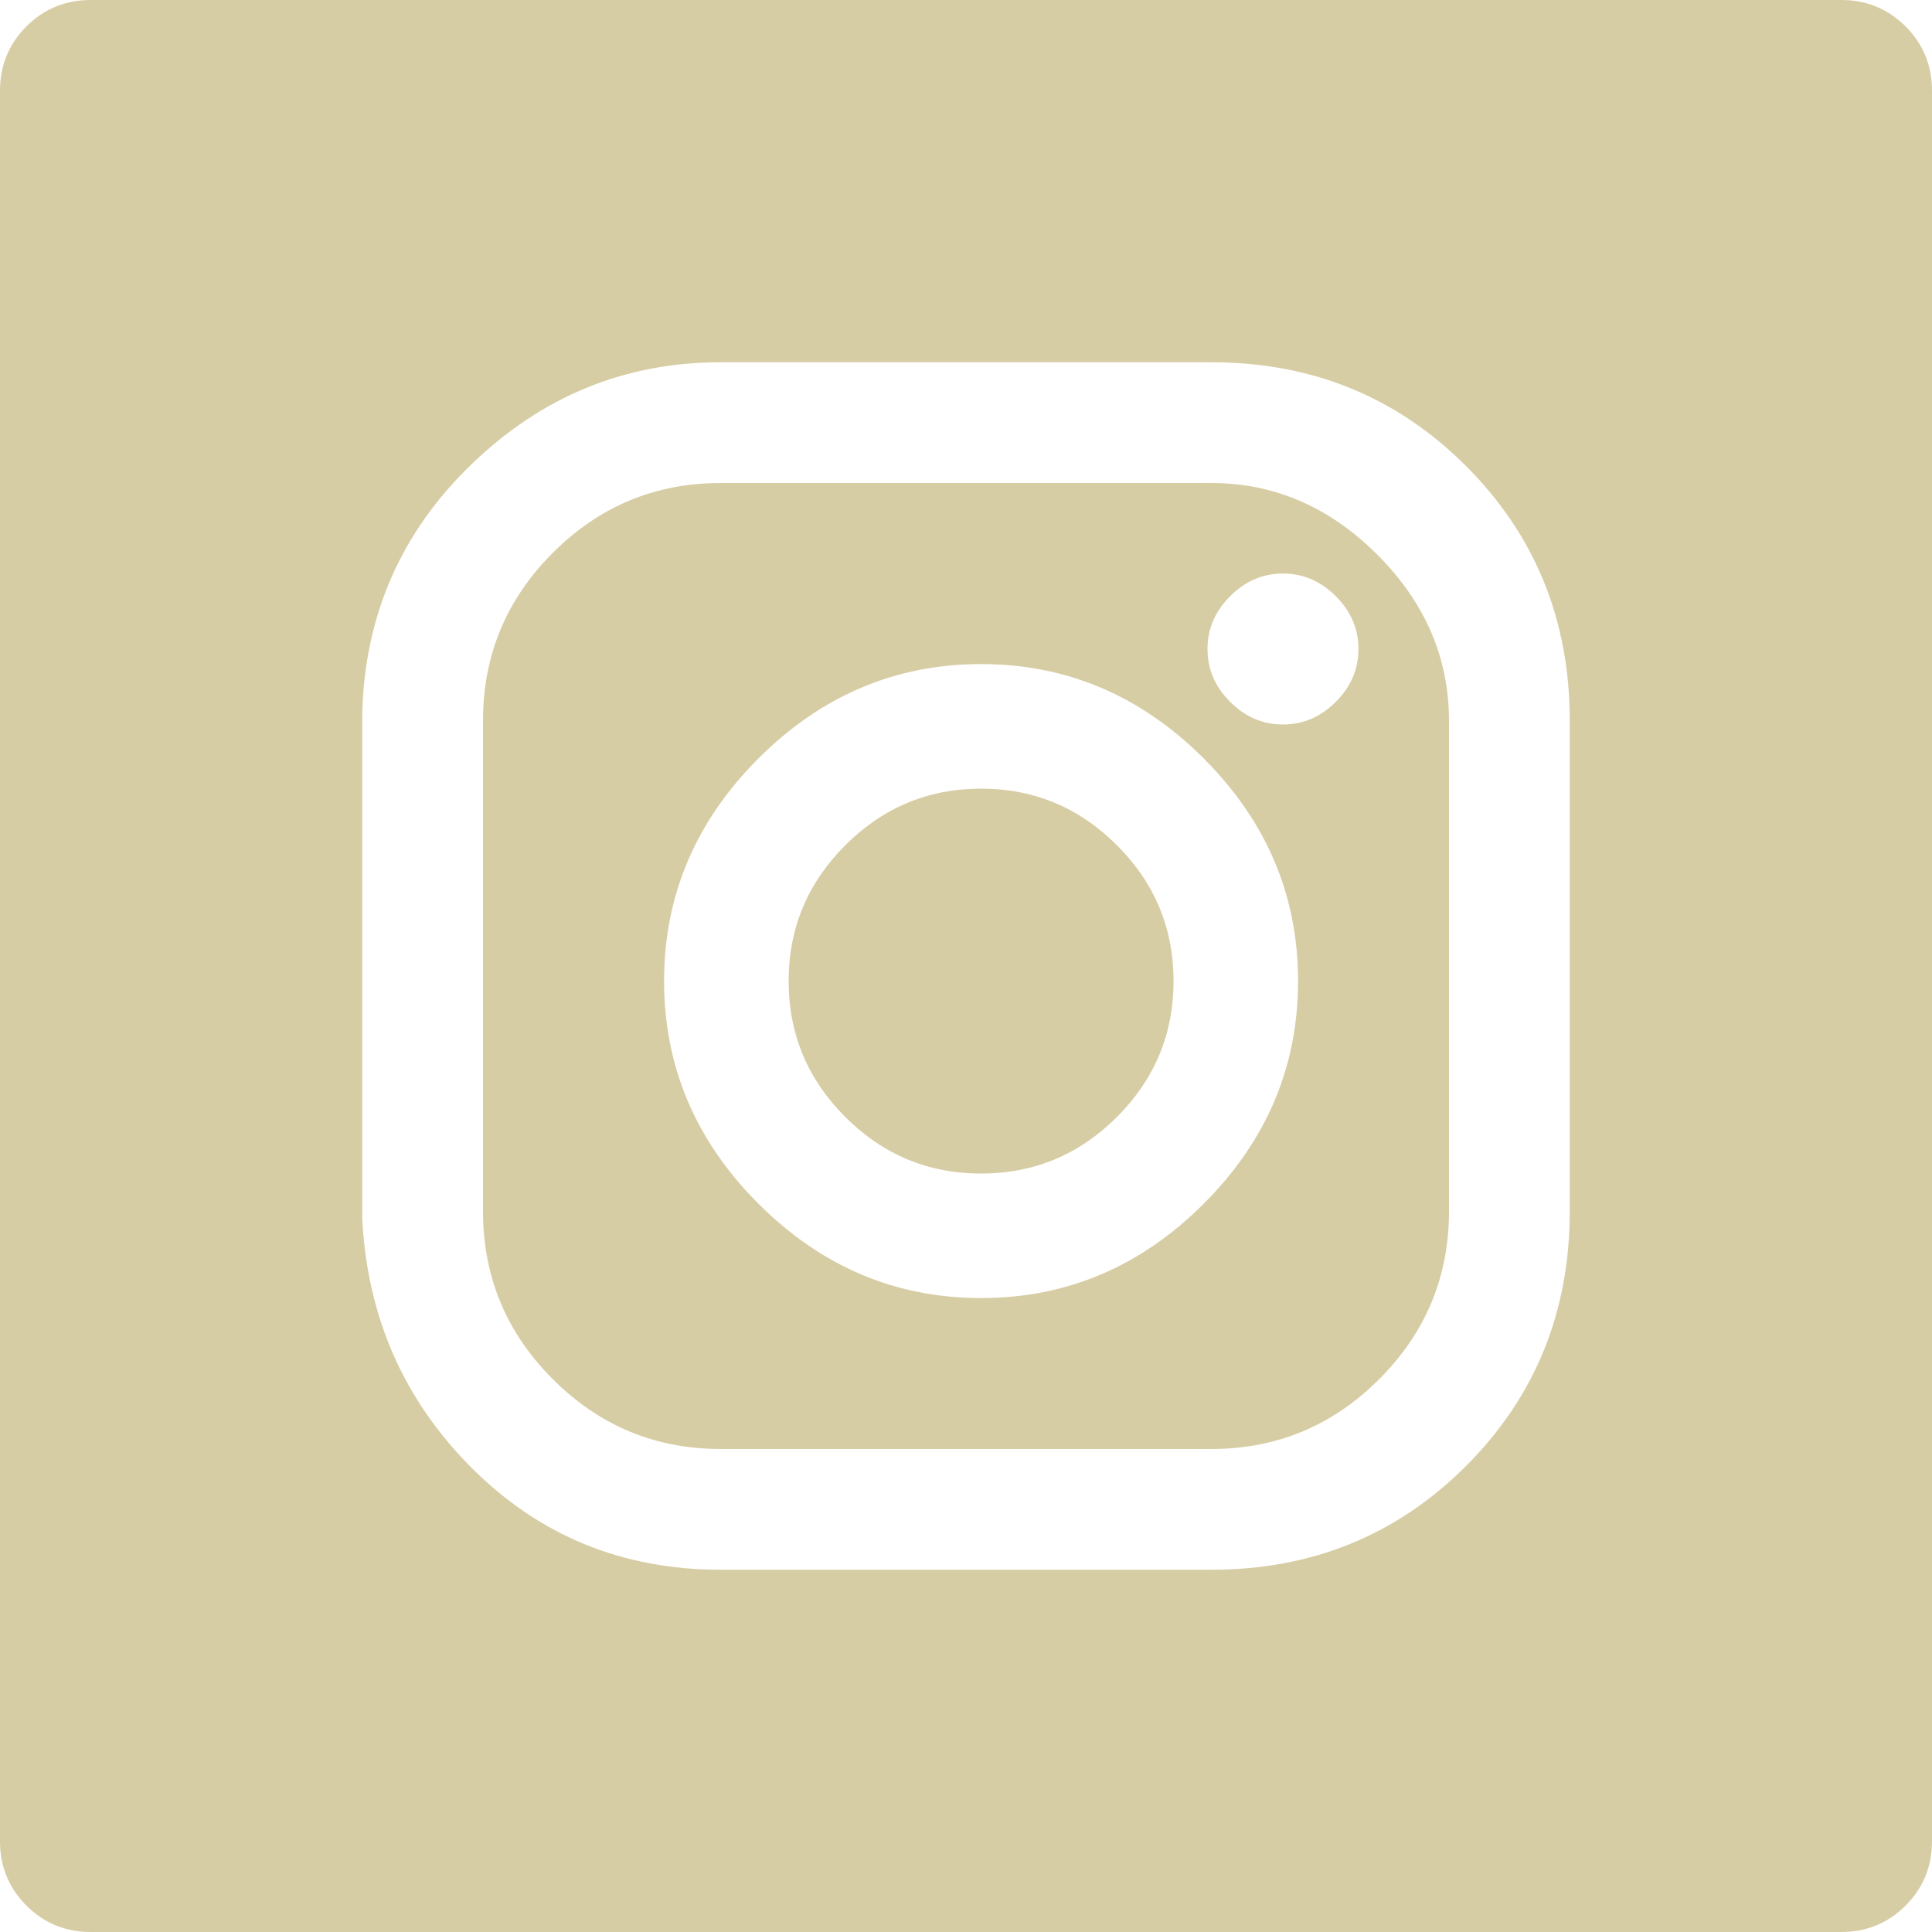 <?xml version="1.0" encoding="UTF-8"?>
<svg width="30px" height="30px" viewBox="0 0 30 30" version="1.1" xmlns="http://www.w3.org/2000/svg" xmlns:xlink="http://www.w3.org/1999/xlink">
    <!-- Generator: Sketch 50.2 (55047) - http://www.bohemiancoding.com/sketch -->
    <title>icn-detail-instagram</title>
    <desc>Created with Sketch.</desc>
    <defs></defs>
    <g id="Page-1" stroke="none" stroke-width="1" fill="none" fill-rule="evenodd">
        <g id="AGRIFOOD__page" transform="translate(-460, -4464)" fill="#D7CDA5">
            <g id="map" transform="translate(360, 4434)">
                <g id="Group" transform="translate(30, 30)">
                    <path d="M98.594,0 L71.406,0 C71.016,0 70.684,0.137 70.41,0.41 C70.137,0.684 70,1.016 70,1.406 L70,28.594 C70,28.984 70.137,29.316 70.41,29.59 C70.684,29.863 71.016,30 71.406,30 L98.594,30 C98.984,30 99.316,29.863 99.59,29.59 C99.863,29.316 100,28.984 100,28.594 L100,1.406 C100,1.016 99.863,0.684 99.59,0.41 C99.316,0.137 98.984,0 98.594,0 Z M94.375,18.809 C94.375,20.371 93.838,21.689 92.764,22.764 C91.689,23.838 90.371,24.375 88.809,24.375 L81.191,24.375 C79.668,24.375 78.379,23.848 77.324,22.793 C76.27,21.738 75.703,20.449 75.625,18.926 L75.625,11.074 C75.664,9.551 76.23,8.262 77.324,7.207 C78.418,6.152 79.707,5.625 81.191,5.625 L88.809,5.625 C90.371,5.625 91.689,6.162 92.764,7.236 C93.838,8.311 94.375,9.629 94.375,11.191 L94.375,18.809 Z M88.809,7.5 L81.191,7.5 C80.176,7.5 79.307,7.861 78.584,8.584 C77.861,9.307 77.5,10.176 77.5,11.191 L77.5,18.809 C77.5,19.824 77.861,20.693 78.584,21.416 C79.307,22.139 80.176,22.5 81.191,22.5 L88.809,22.5 C89.824,22.5 90.693,22.139 91.416,21.416 C92.139,20.693 92.5,19.824 92.5,18.809 L92.5,11.191 C92.5,10.215 92.129,9.355 91.387,8.613 C90.645,7.871 89.785,7.5 88.809,7.5 Z M85.234,20.156 C83.906,20.156 82.754,19.668 81.777,18.691 C80.801,17.715 80.312,16.563 80.312,15.234 C80.312,13.906 80.801,12.754 81.777,11.777 C82.754,10.801 83.906,10.312 85.234,10.312 C86.563,10.312 87.715,10.801 88.691,11.777 C89.668,12.754 90.156,13.906 90.156,15.234 C90.156,16.563 89.668,17.715 88.691,18.691 C87.715,19.668 86.563,20.156 85.234,20.156 Z M89.922,11.25 C89.609,11.25 89.336,11.133 89.102,10.898 C88.867,10.664 88.75,10.391 88.75,10.078 C88.75,9.766 88.867,9.492 89.102,9.258 C89.336,9.023 89.609,8.906 89.922,8.906 C90.234,8.906 90.508,9.023 90.742,9.258 C90.977,9.492 91.094,9.766 91.094,10.078 C91.094,10.391 90.977,10.664 90.742,10.898 C90.508,11.133 90.234,11.25 89.922,11.25 Z M88.223,15.234 C88.223,14.414 87.93,13.711 87.344,13.125 C86.758,12.539 86.055,12.246 85.234,12.246 C84.414,12.246 83.711,12.539 83.125,13.125 C82.539,13.711 82.246,14.414 82.246,15.234 C82.246,16.055 82.539,16.758 83.125,17.344 C83.711,17.93 84.414,18.223 85.234,18.223 C86.055,18.223 86.758,17.93 87.344,17.344 C87.93,16.758 88.223,16.055 88.223,15.234 Z" id="icn-detail-instagram"></path>
                </g>
            </g>
        </g>
    </g>
</svg>